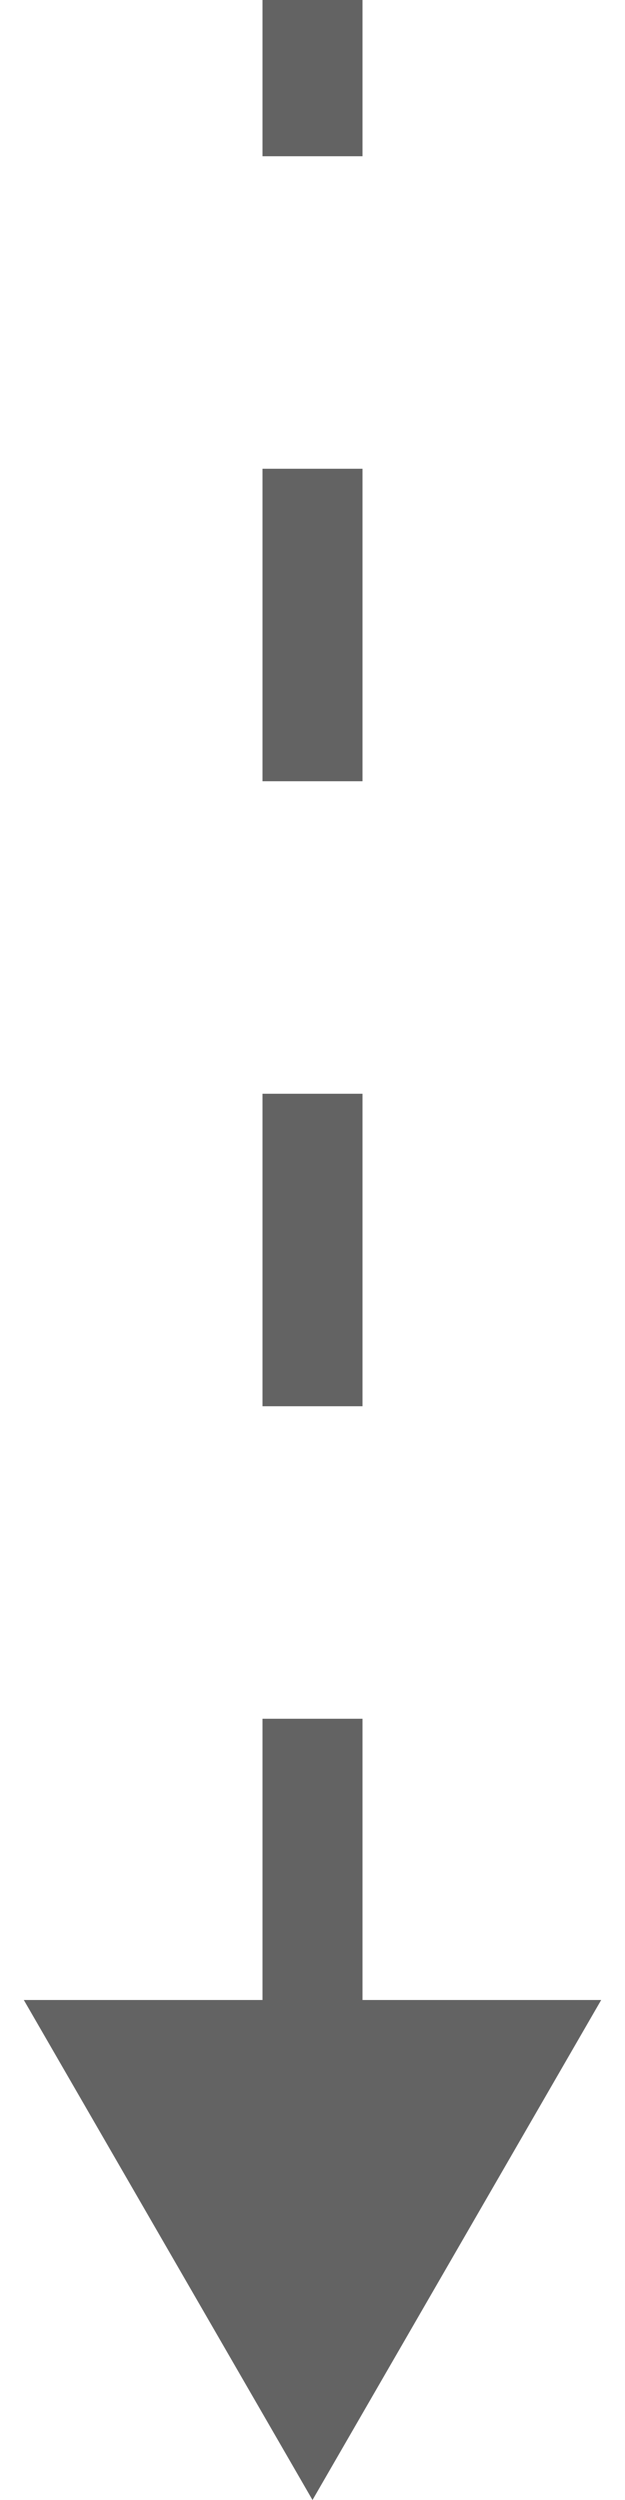 <?xml version="1.0" encoding="UTF-8"?> <svg xmlns="http://www.w3.org/2000/svg" width="10" height="40" viewBox="0 0 10 40" fill="none"> <path d="M5 40L7.309 36L2.691 36L5 40ZM4.6 -1.74846e-08L4.6 2.5L5.4 2.5L5.4 1.74846e-08L4.6 -1.74846e-08ZM4.6 7.5L4.6 12.5L5.4 12.5L5.4 7.5L4.6 7.5ZM4.6 17.5L4.6 22.5L5.4 22.5L5.4 17.5L4.6 17.5ZM4.6 27.5L4.6 32.5L5.4 32.5L5.4 27.5L4.6 27.5ZM5 40L9.619 32L0.381 32L5 40ZM4.2 -3.49691e-08L4.2 2.5L5.8 2.5L5.8 3.49691e-08L4.2 -3.49691e-08ZM4.2 7.5L4.2 12.5L5.8 12.5L5.8 7.5L4.2 7.5ZM4.2 17.5L4.2 22.5L5.8 22.5L5.8 17.5L4.2 17.5ZM4.2 27.5L4.2 32.5L5.8 32.5L5.8 27.5L4.2 27.5Z" fill="#636363"></path> </svg> 